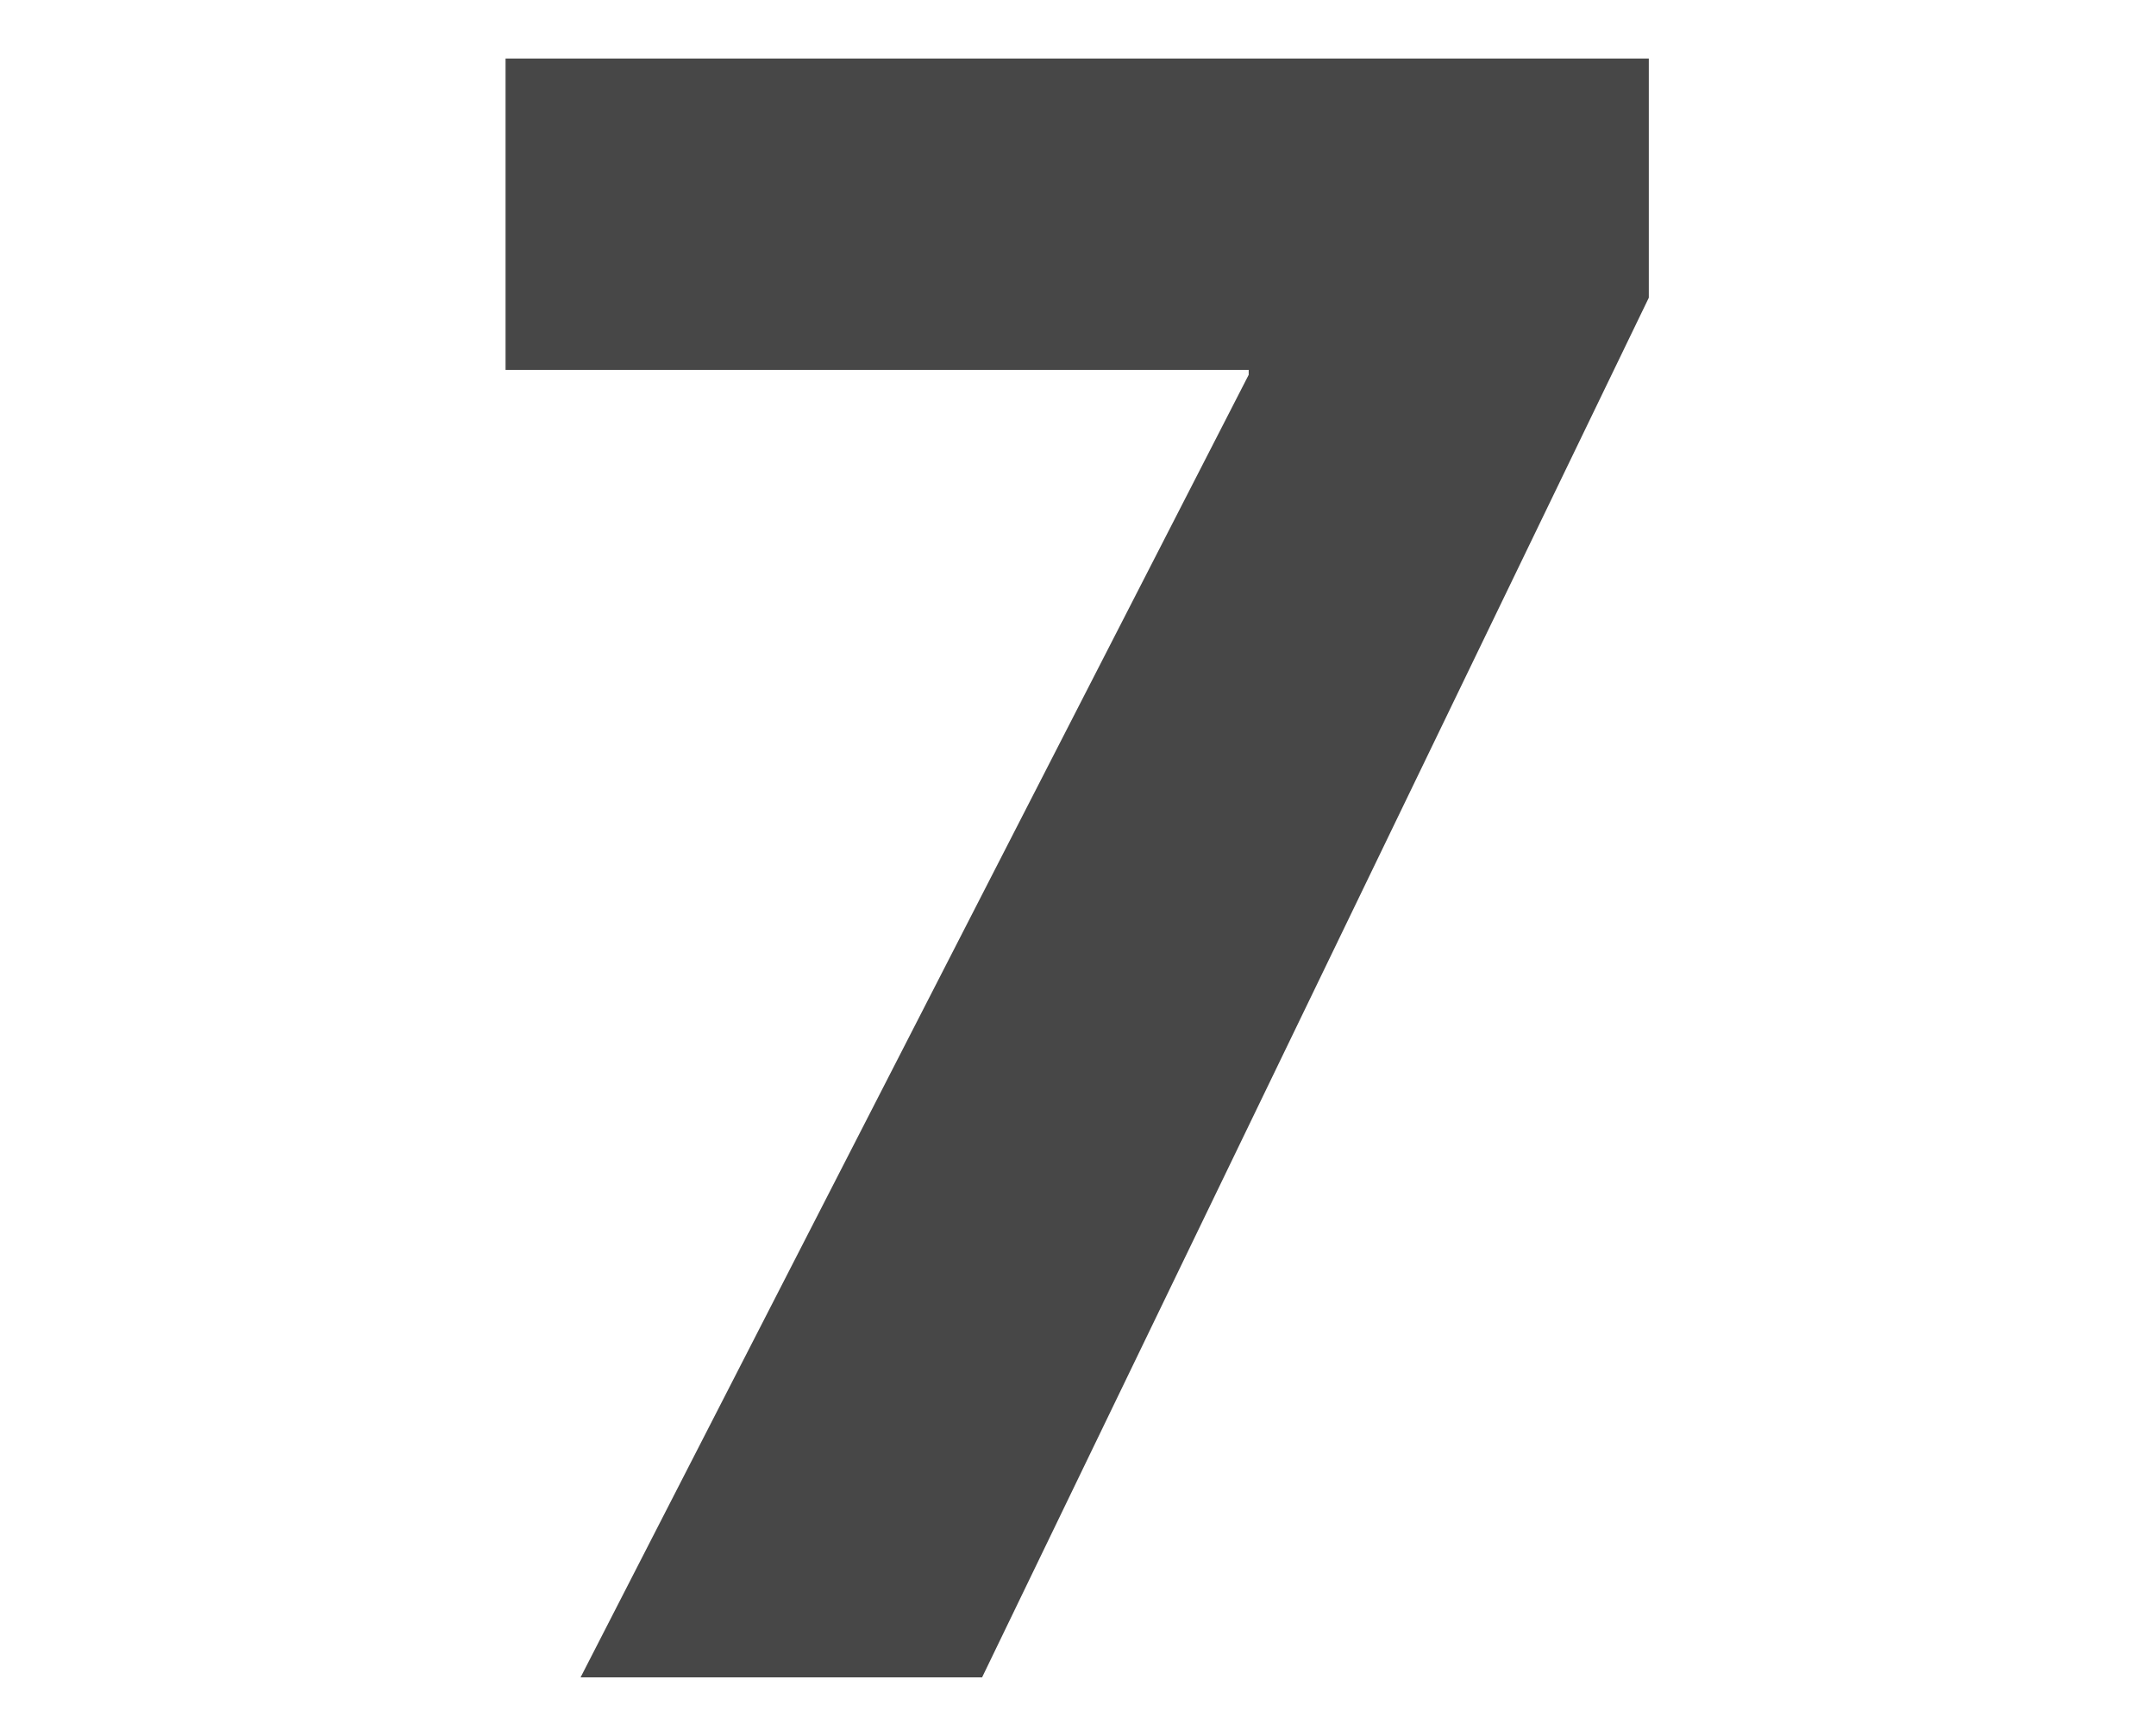 <svg id="Layer_1" data-name="Layer 1" xmlns="http://www.w3.org/2000/svg" viewBox="0 0 92.84 74.75"><defs><style>.cls-1{fill:#474747;}</style></defs><path class="cls-1" d="M71,2.52v10.3L42.29,72.23H25L53.77,16.14v-.21h-32V2.52Z"/></svg>